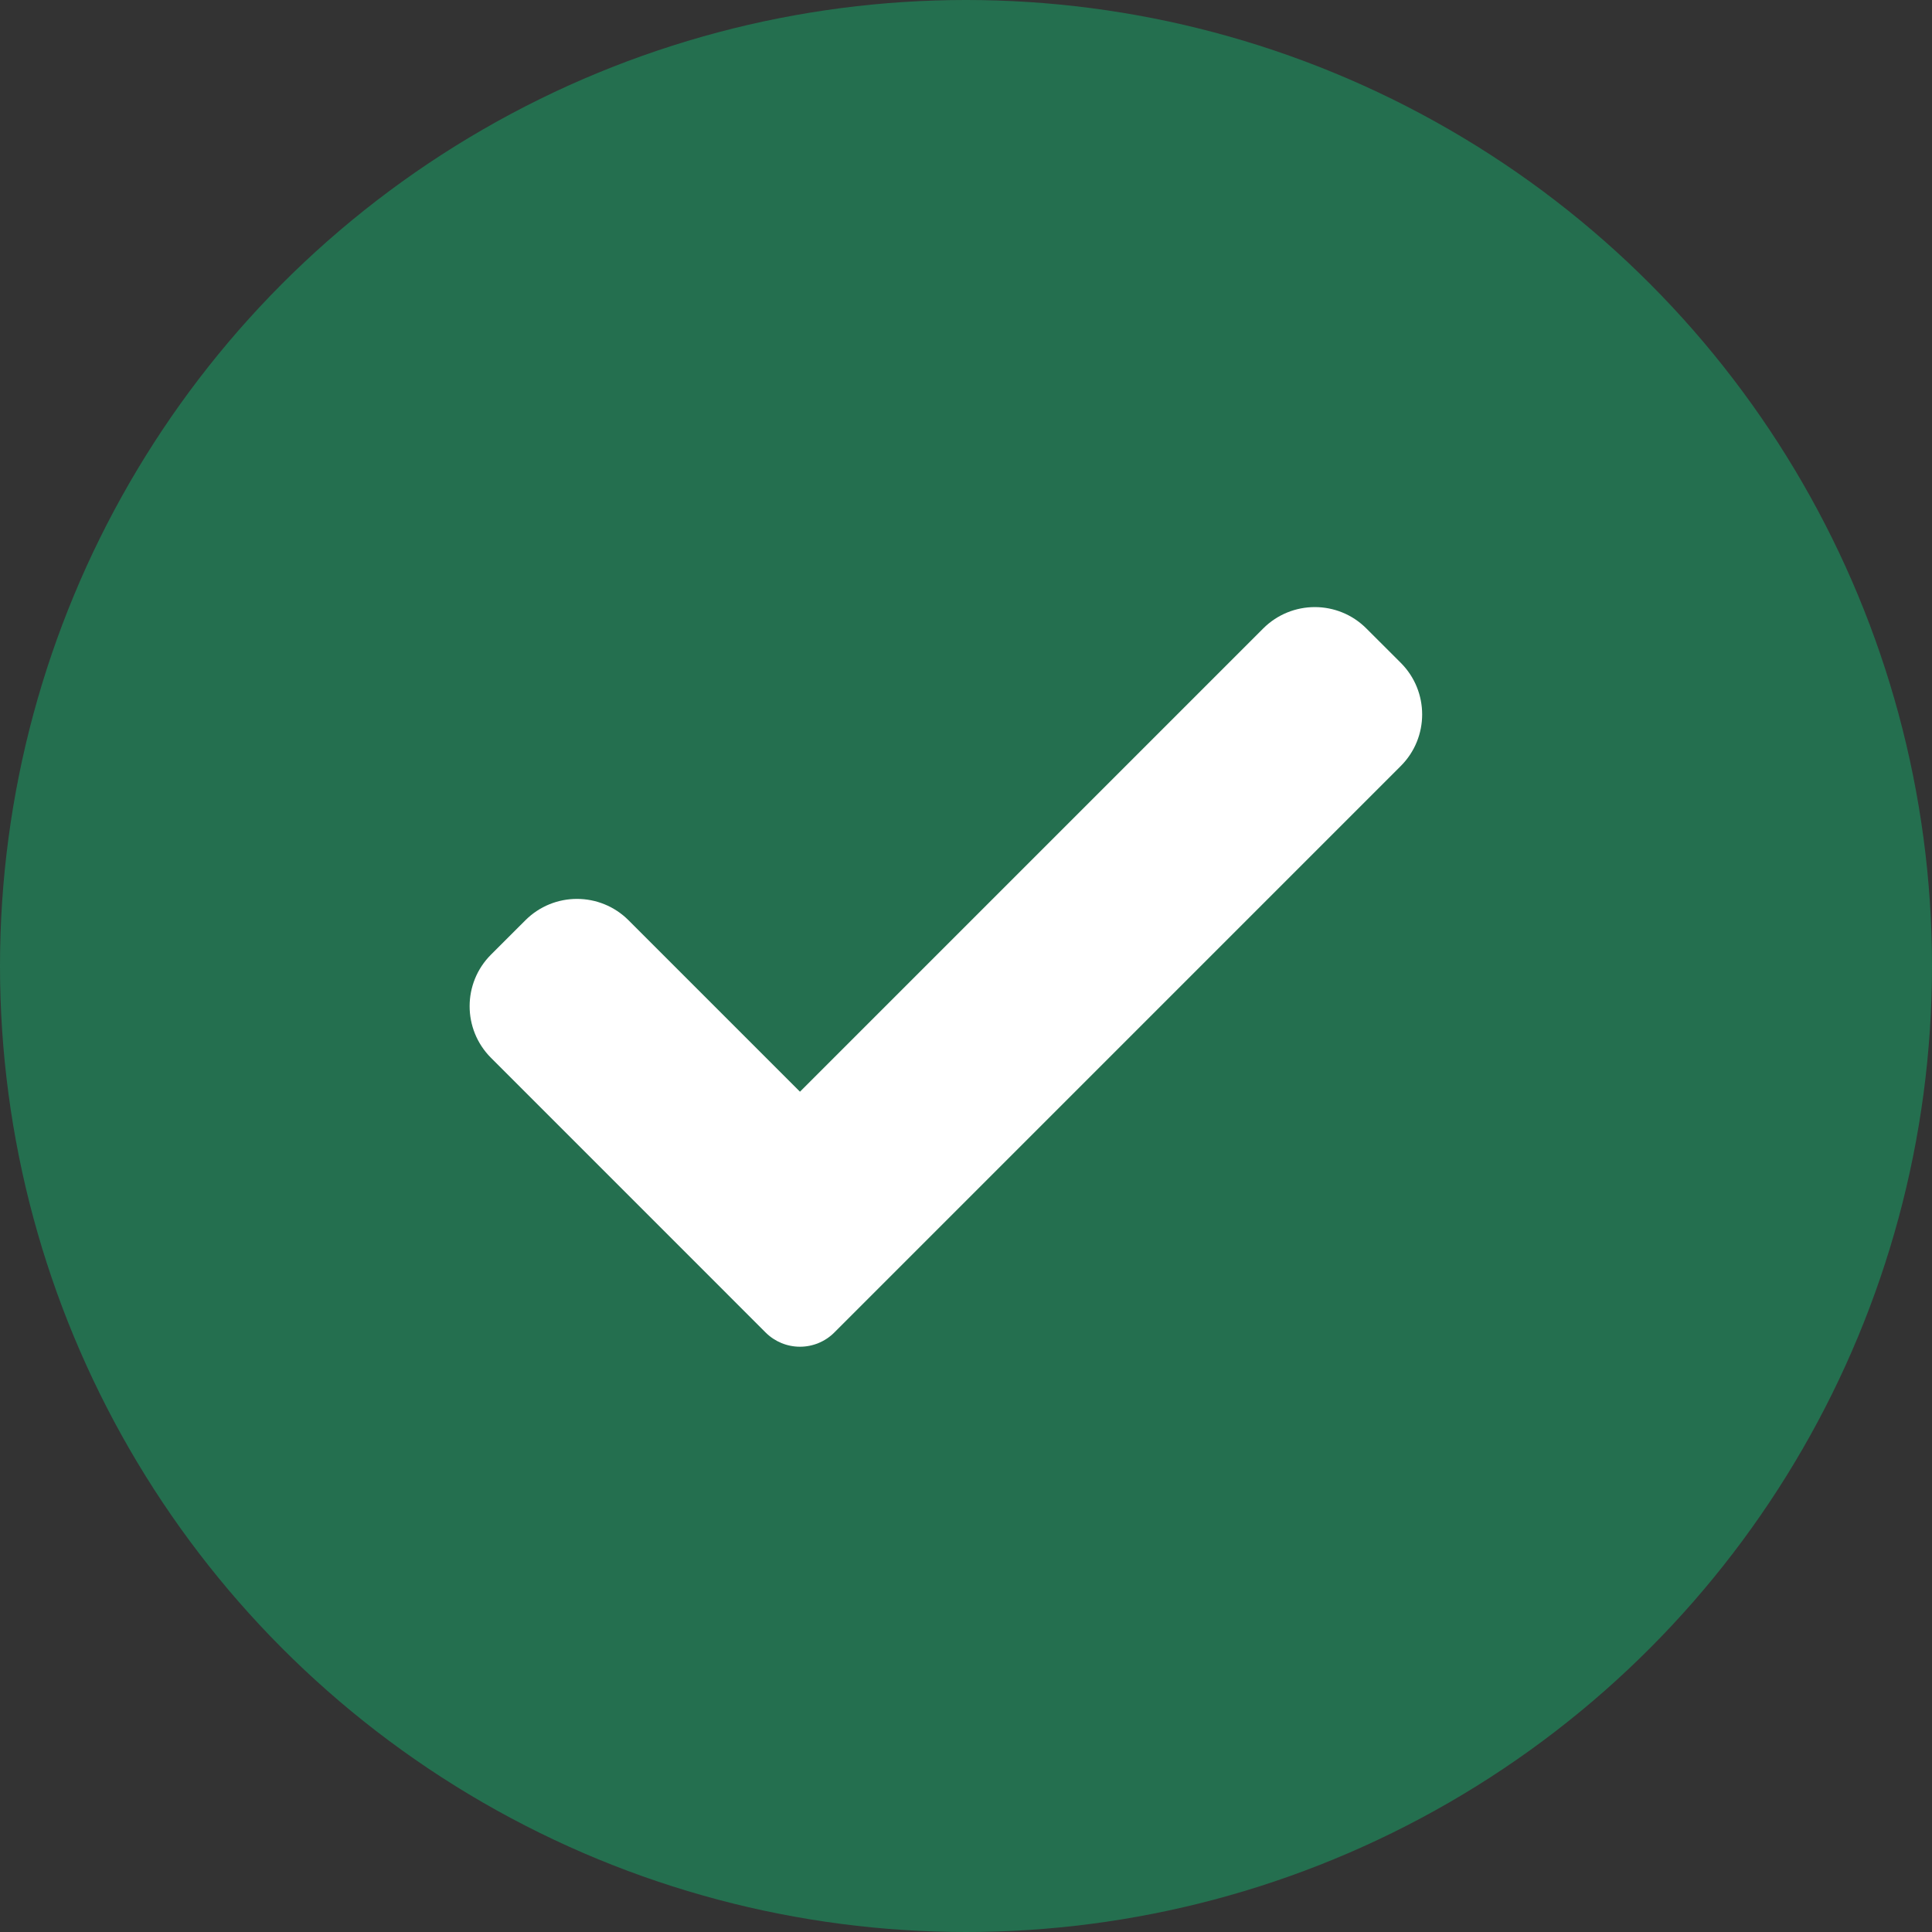 <?xml version="1.0" encoding="UTF-8"?> <svg xmlns="http://www.w3.org/2000/svg" width="48" height="48" viewBox="0 0 48 48" fill="none"><rect x="0" y="0" width="48" height="48" fill="#333333" stroke="none"/> <circle cx="24" cy="24" r="24" fill="#246F4F"></circle> <path d="M20.729 33.105C20.503 33.332 20.195 33.459 19.875 33.459C19.555 33.459 19.247 33.332 19.021 33.105L12.198 26.281C11.491 25.573 11.491 24.425 12.198 23.718L13.053 22.864C13.761 22.156 14.908 22.156 15.616 22.864L19.875 27.123L31.384 15.614C32.093 14.906 33.24 14.906 33.947 15.614L34.802 16.468C35.51 17.176 35.51 18.324 34.802 19.031L20.729 33.105Z" fill="white"></path> </svg> 